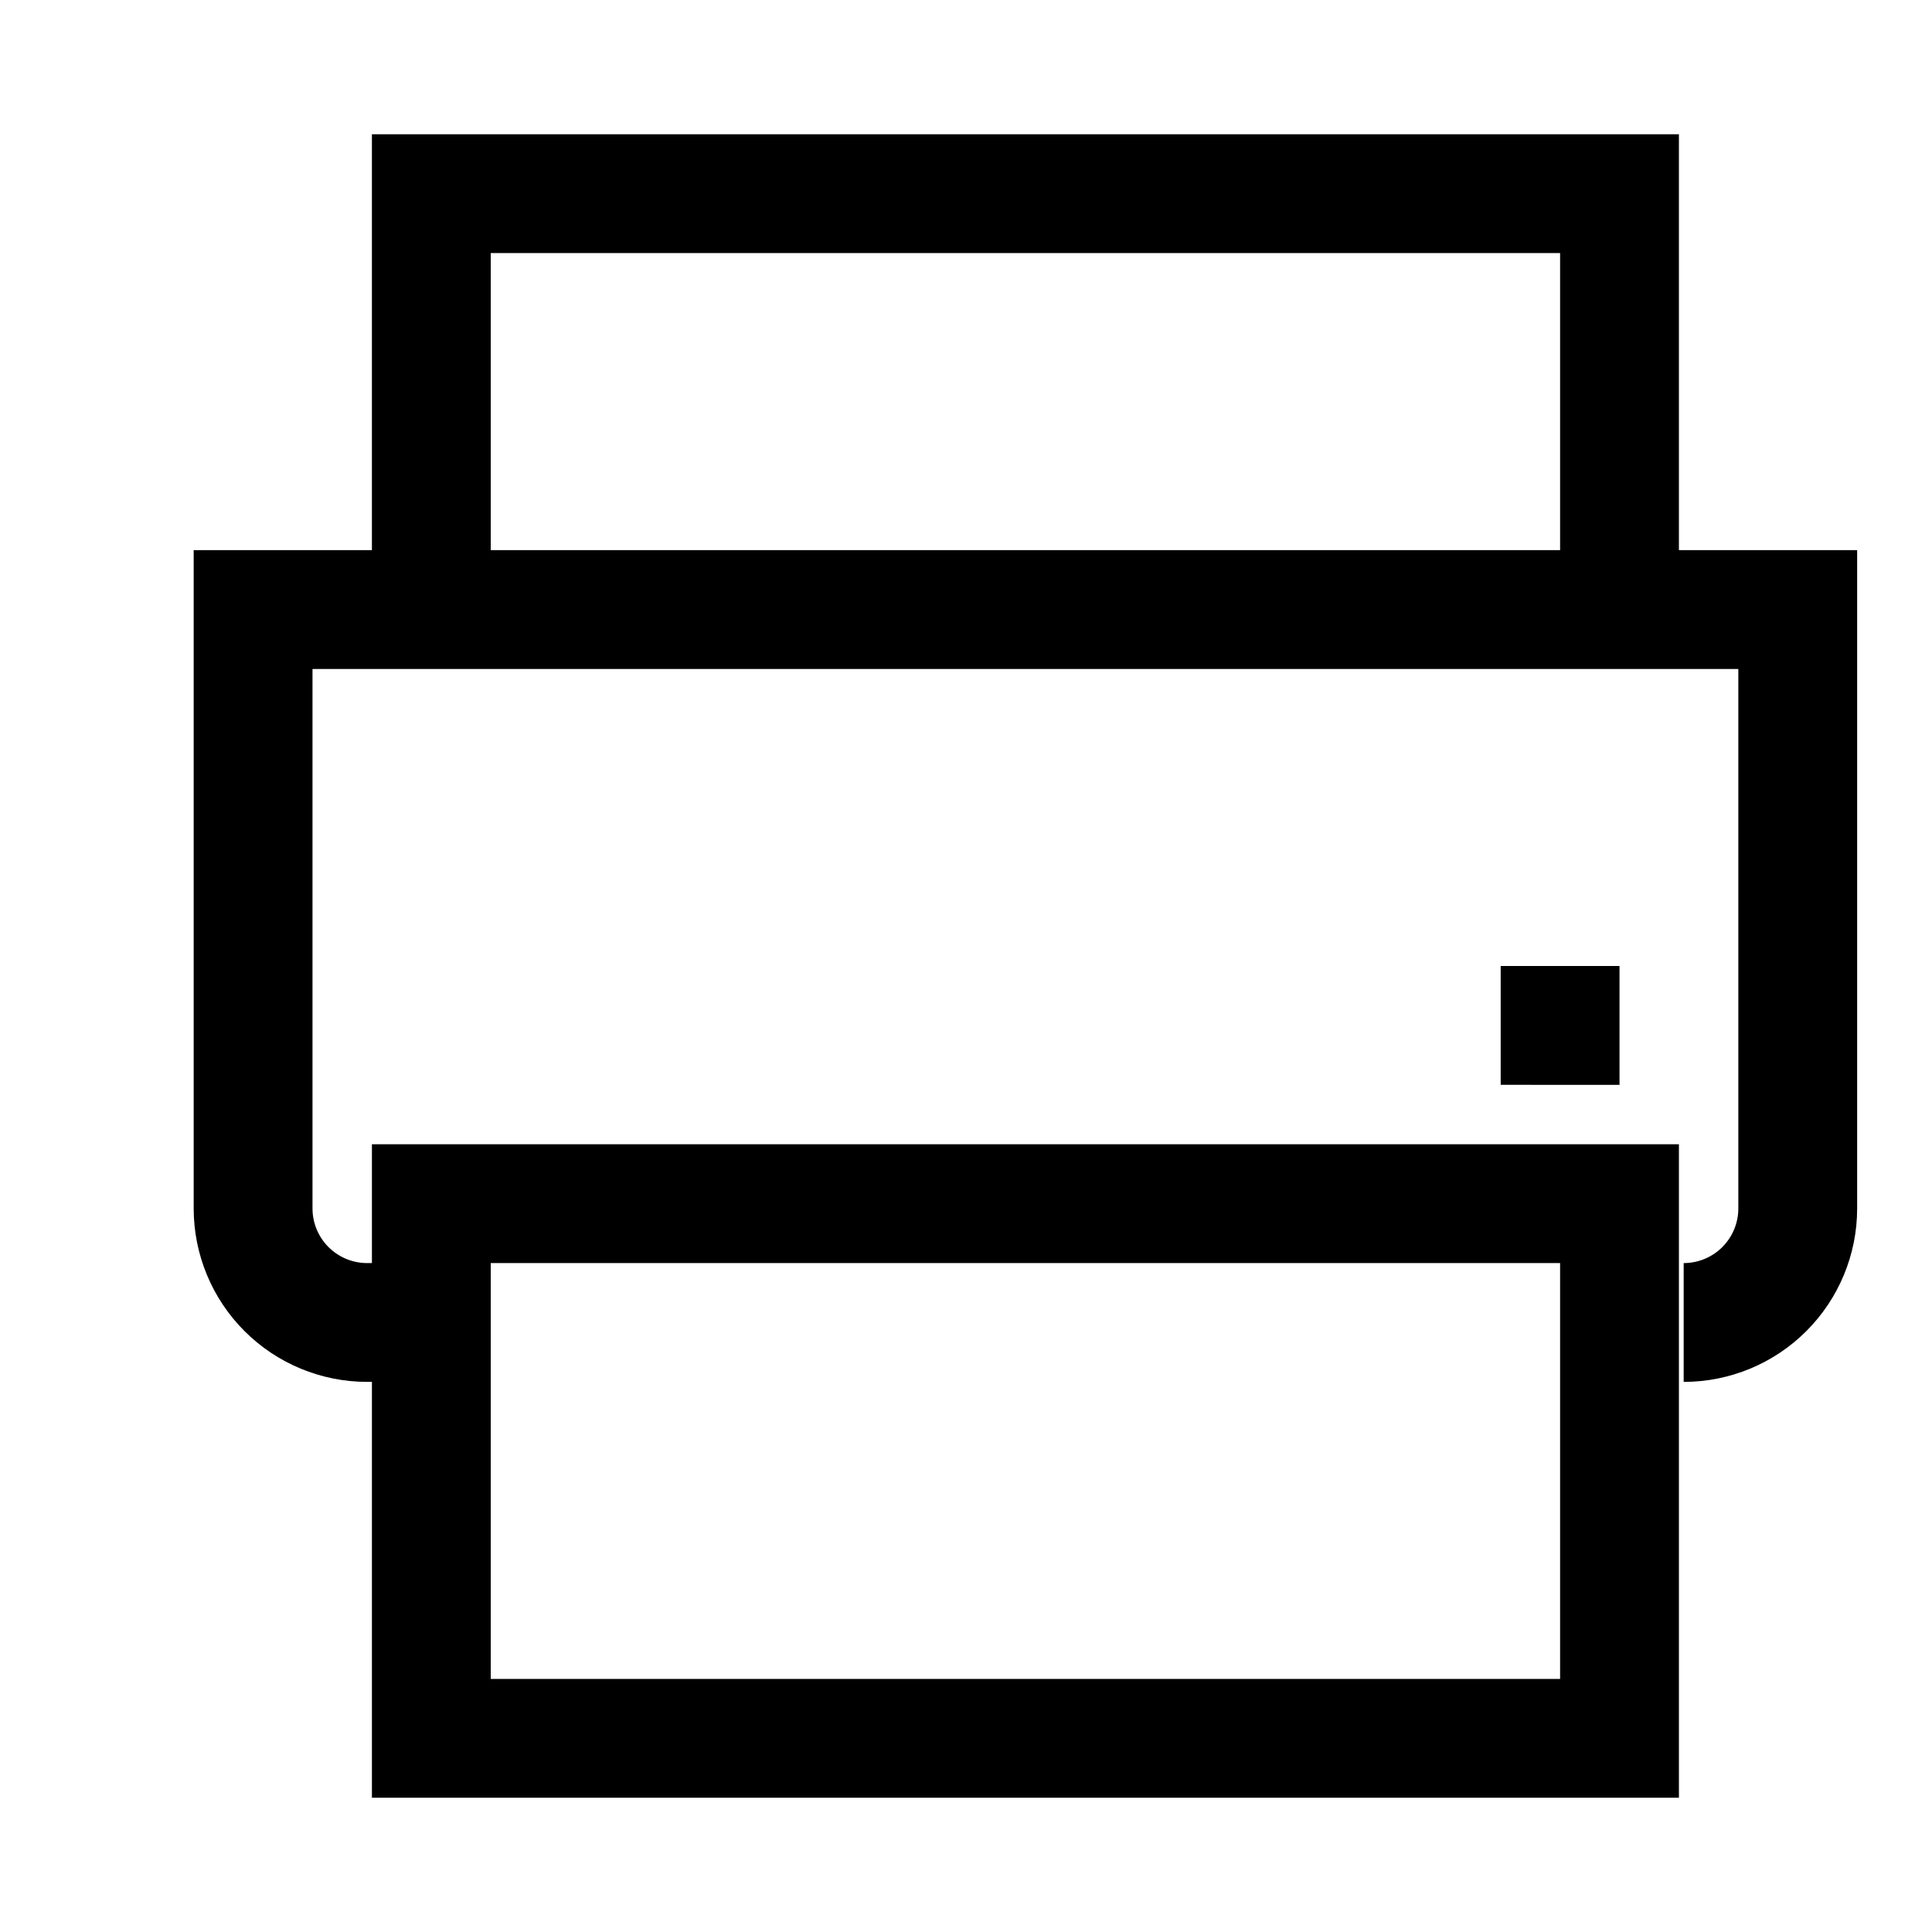 <?xml version="1.0" encoding="UTF-8"?>
<!-- Uploaded to: ICON Repo, www.svgrepo.com, Generator: ICON Repo Mixer Tools -->
<svg fill="#000000" width="800px" height="800px" version="1.1" viewBox="144 144 512 512" xmlns="http://www.w3.org/2000/svg">
 <path d="m588.93 289.79v-110.21h-346.37v110.21h-47.234v174.45c0 12.191 4.844 23.887 13.465 32.508 8.625 8.621 20.316 13.465 32.508 13.465h1.262v110.21h346.37v-173.18h-346.37v31.488h-1.262c-3.84 0-7.523-1.527-10.242-4.242-2.715-2.715-4.242-6.402-4.242-10.242v-142.96h377.86v142.96c0 3.84-1.527 7.527-4.242 10.242-2.719 2.715-6.402 4.242-10.242 4.242v31.488c12.191 0 23.887-4.844 32.508-13.465 8.621-8.621 13.465-20.316 13.465-32.508v-174.45zm-314.88 188.93h283.39v110.21h-283.39zm0-188.93v-78.719h283.39v78.719zm267.65 141.7v-31.484h31.488v31.488z"/>
</svg>
